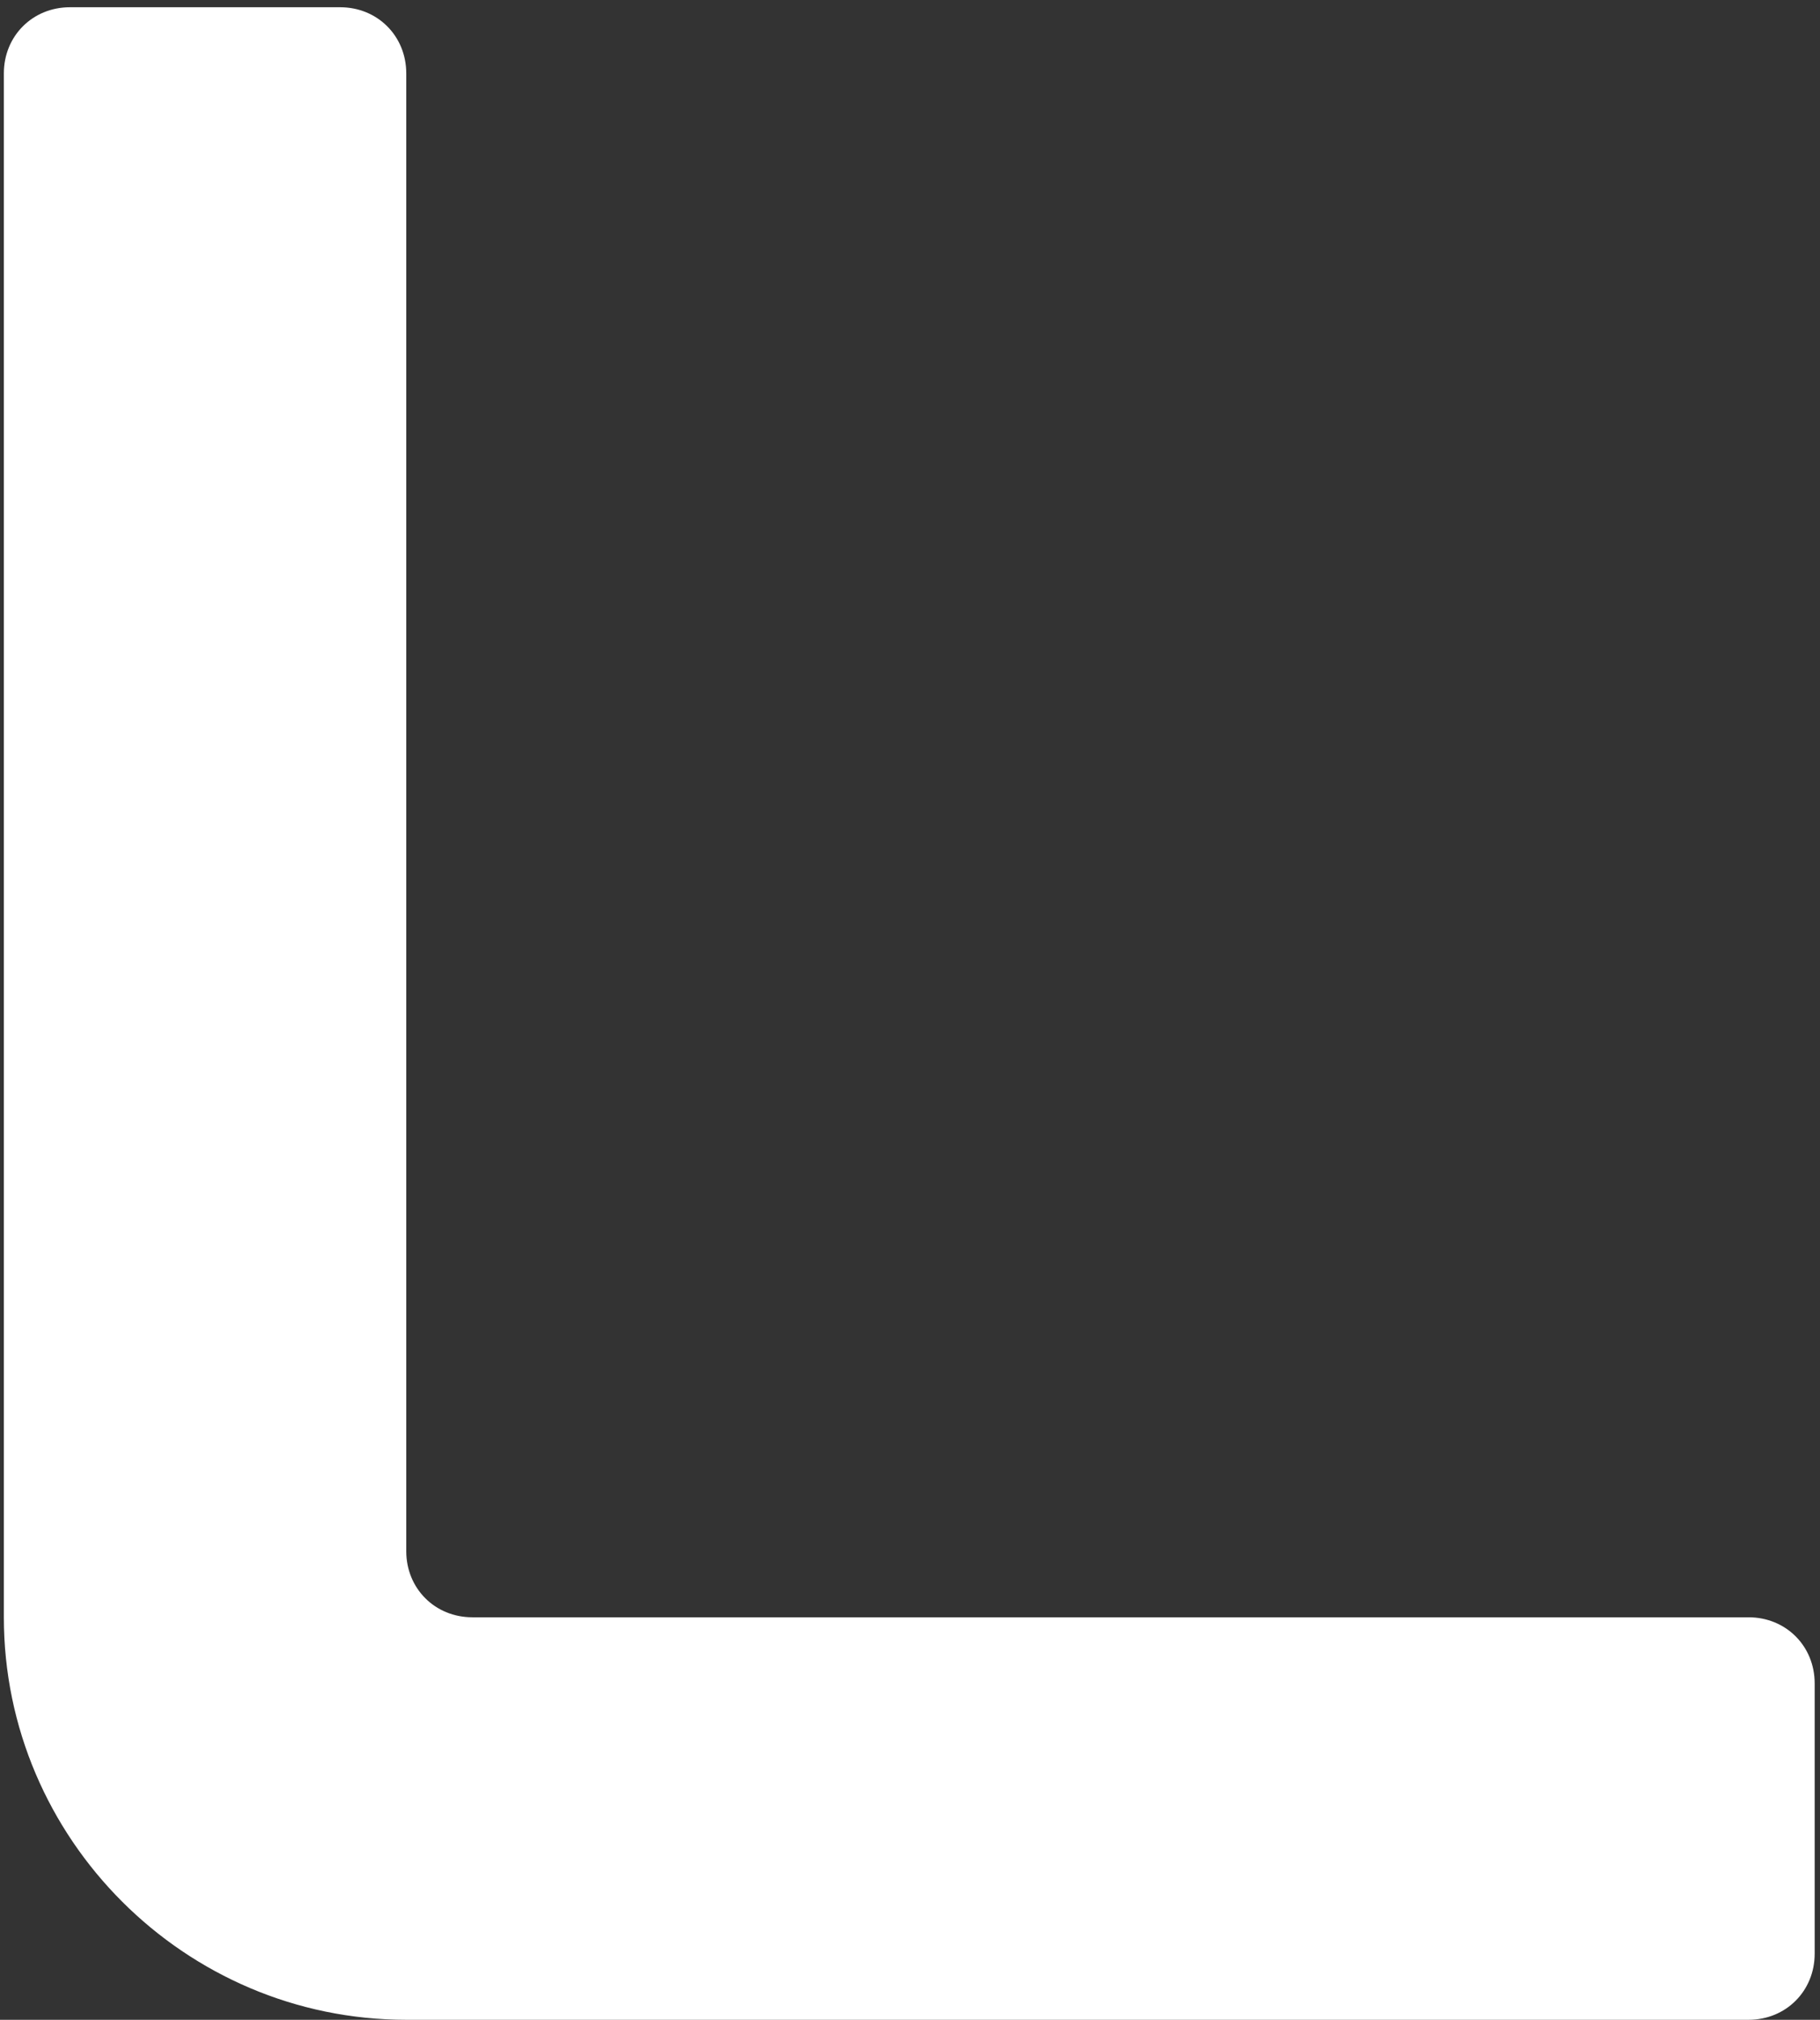<?xml version="1.0" encoding="UTF-8"?> <svg xmlns="http://www.w3.org/2000/svg" width="137" height="152" viewBox="0 0 137 152" fill="none"><rect x="0" y="0" width="137" height="152" fill="#333333" stroke="none"/> <path d="M0.29 121.709V5.522C0.29 2.709 2.453 0.545 5.266 0.545H25.604C28.417 0.545 30.581 2.709 30.581 5.522V116.733C30.581 119.545 32.744 121.709 35.557 121.709H131.622C134.435 121.709 136.599 123.873 136.599 126.685V147.024C136.599 149.836 134.435 152 131.622 152H30.581C13.921 152 0.29 138.369 0.29 121.709Z" fill="white"></path> </svg> 